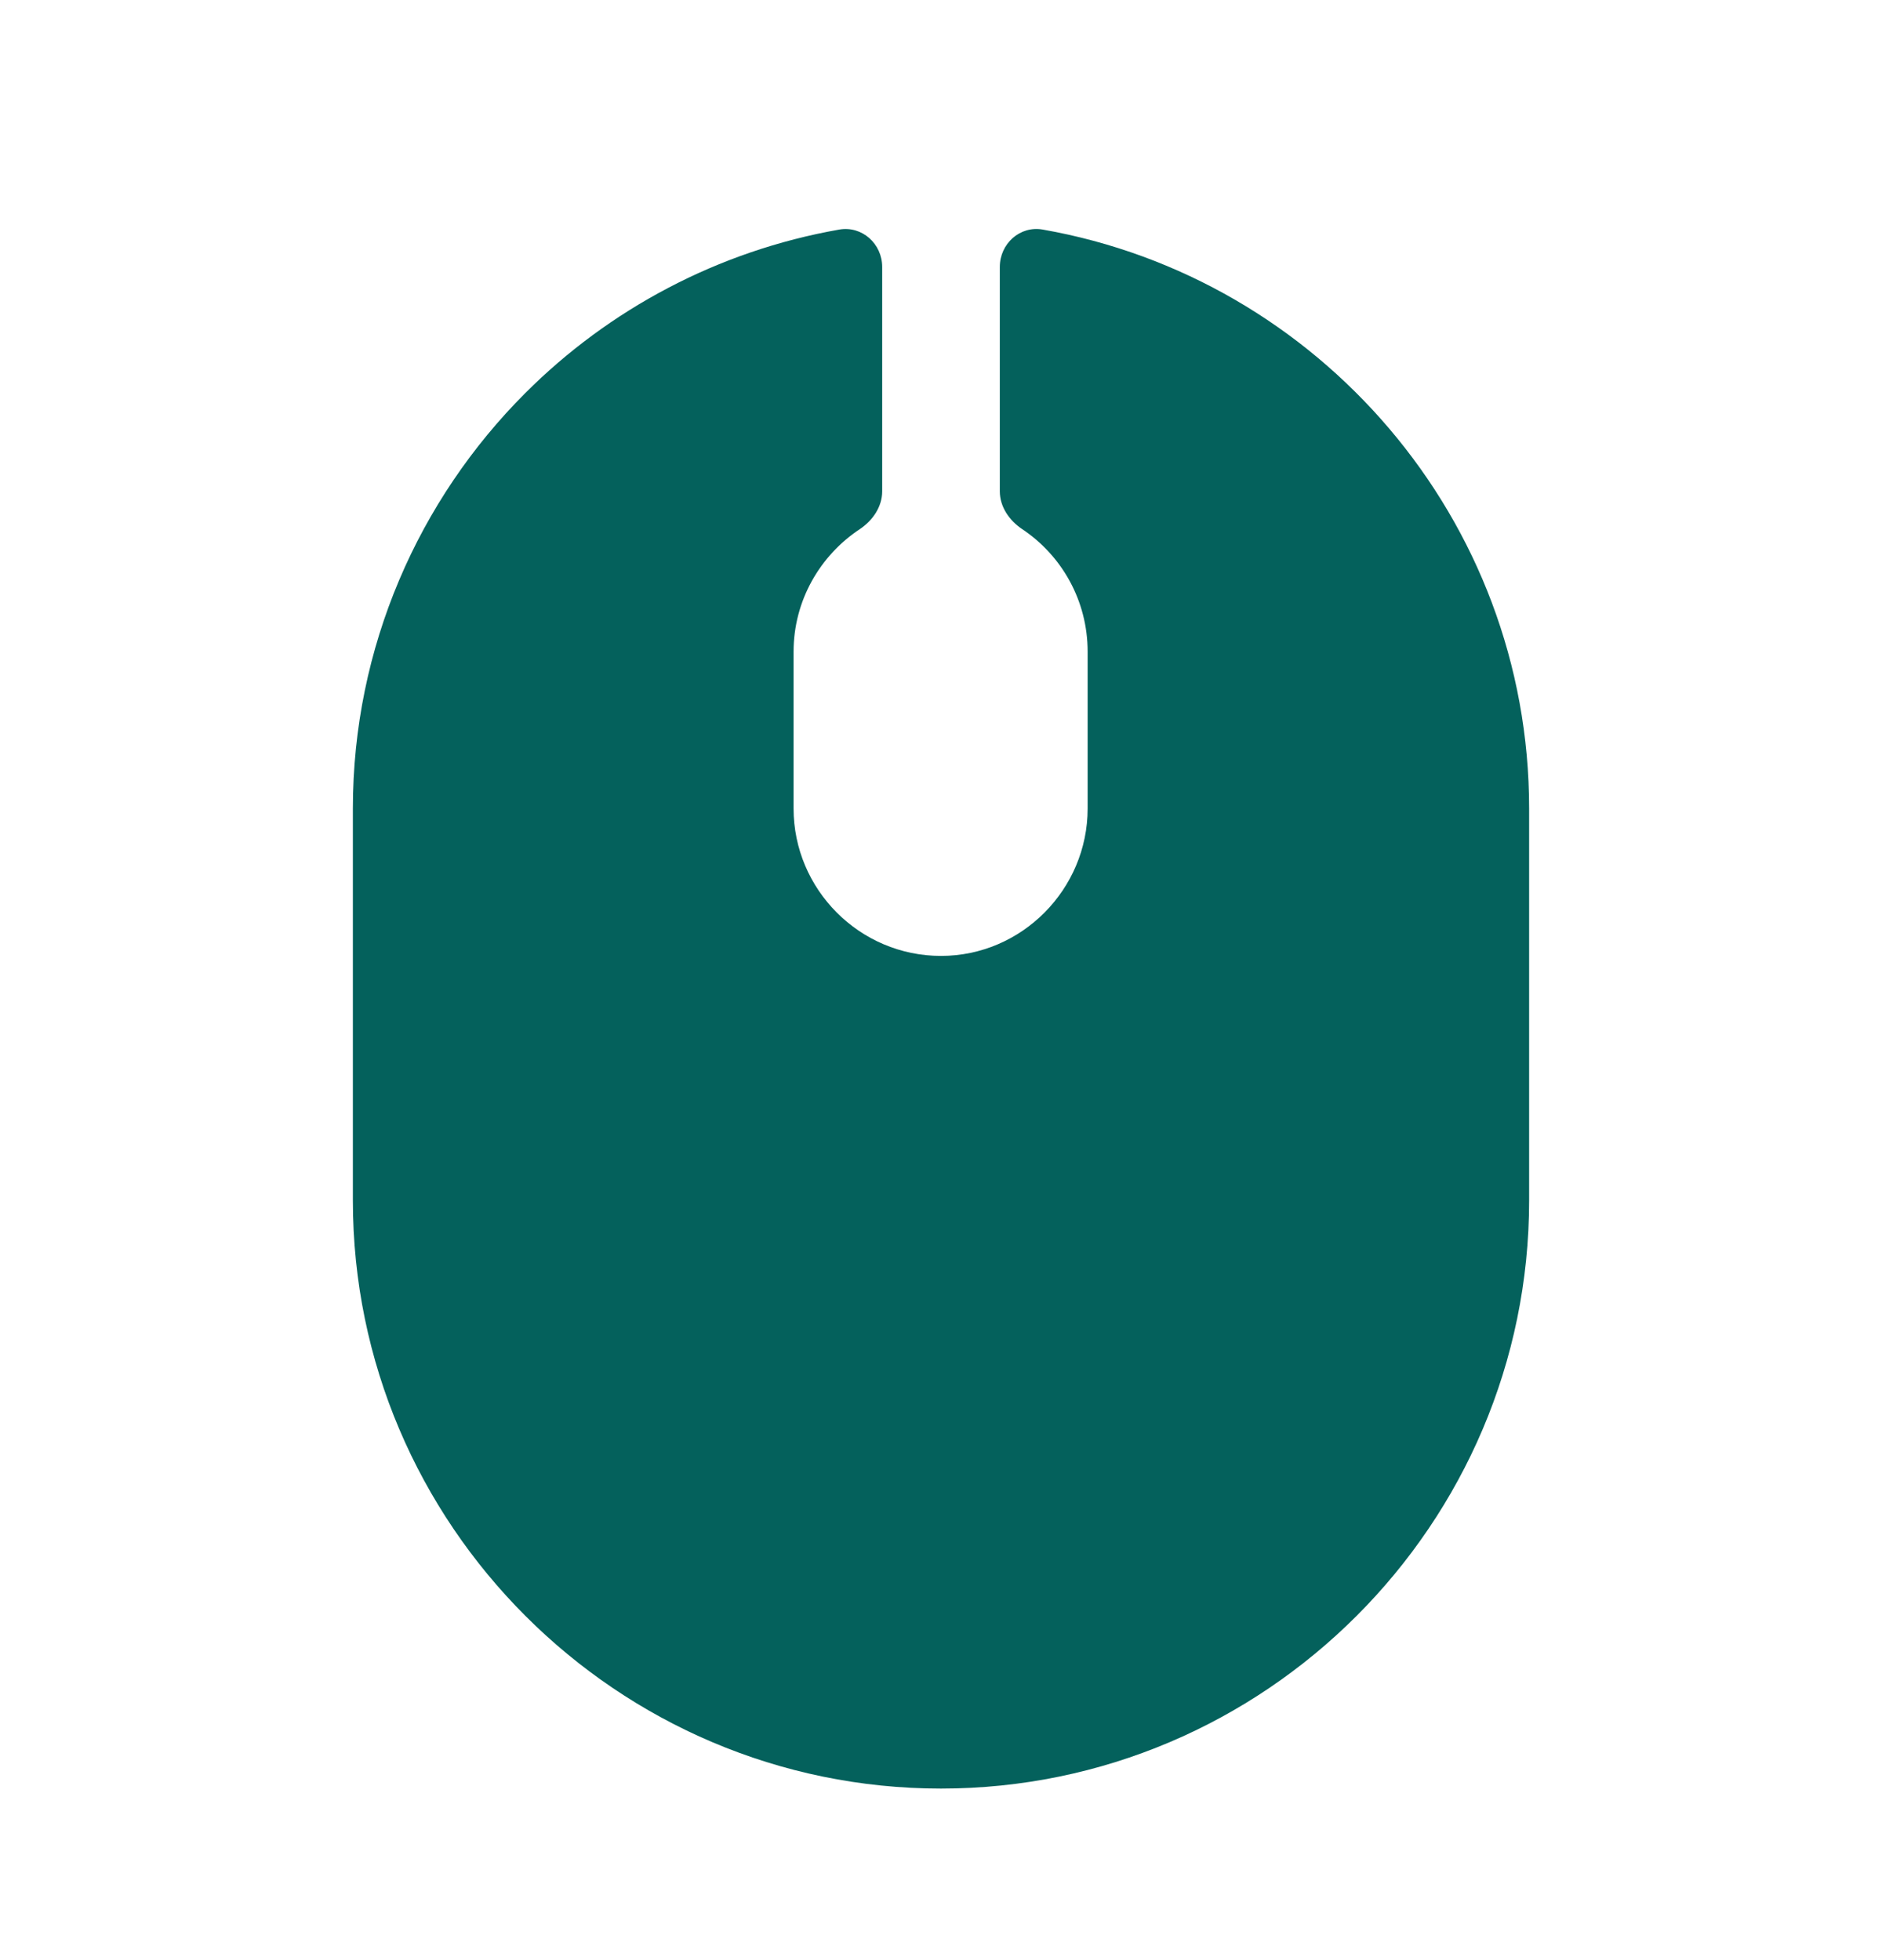 <?xml version="1.0" encoding="utf-8"?>
<svg xmlns="http://www.w3.org/2000/svg" fill="none" height="25" viewBox="0 0 24 25" width="24">
<path d="M13.298 2.928C13.006 2.876 12.75 3.109 12.75 3.405V6.266C12.75 6.464 12.871 6.639 13.036 6.749C13.539 7.085 13.87 7.659 13.87 8.312V10.312C13.87 11.342 13.03 12.192 12 12.192C10.96 12.192 10.12 11.342 10.12 10.312V8.312C10.12 7.659 10.458 7.085 10.964 6.749C11.129 6.639 11.25 6.464 11.25 6.266V3.405C11.25 3.109 10.993 2.877 10.702 2.928C9.152 3.201 7.766 3.946 6.7 5.012C5.34 6.372 4.5 8.252 4.5 10.312V15.312C4.5 19.442 7.87 22.812 12 22.812C16.13 22.812 19.5 19.442 19.5 15.312V10.312C19.5 6.622 16.813 3.546 13.298 2.928Z" fill="#04615C"/>
</svg>